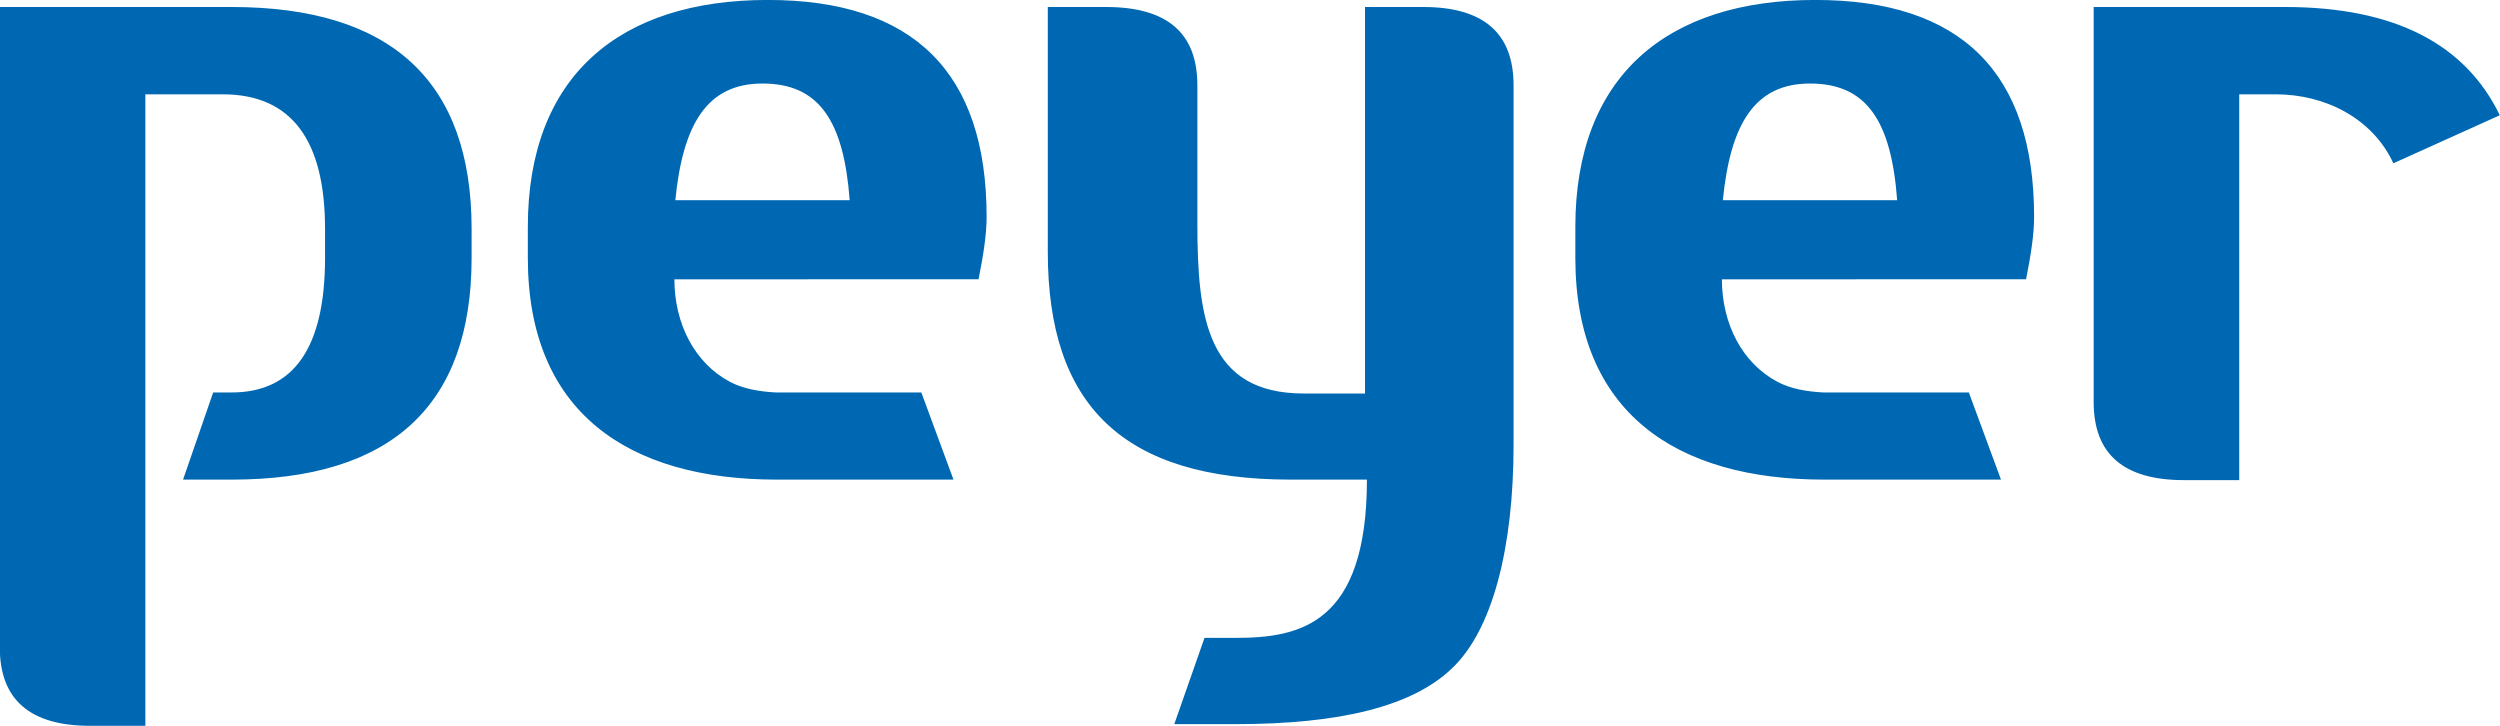 <?xml version="1.0" encoding="UTF-8" standalone="no"?> <svg xmlns="http://www.w3.org/2000/svg" xmlns:xlink="http://www.w3.org/1999/xlink" xmlns:serif="http://www.serif.com/" width="100%" height="100%" viewBox="0 0 1181 343" version="1.1" xml:space="preserve" style="fill-rule:evenodd;clip-rule:evenodd;stroke-linejoin:round;stroke-miterlimit:2;"> <g transform="matrix(4.167,0,0,4.167,1180.9,288.416)"> <g id="Ebene-1" serif:id="Ebene 1"> <path d="M0,-56.15C-3.876,-64.17 -11.849,-68.421 -24.364,-68.421L-46.041,-68.421L-46.041,-23.636C-46.041,-17.715 -42.628,-14.785 -35.798,-14.785L-29.539,-14.785L-29.539,-58.522L-25.391,-58.522C-19.839,-58.522 -14.441,-55.838 -12.064,-50.702L0,-56.15ZM-53.705,-37.552C-53.137,-40.398 -52.793,-42.703 -52.793,-44.636C-52.793,-61.024 -61.1,-69.22 -77.604,-69.22C-94.446,-69.22 -104.802,-60.569 -104.802,-43.498L-104.802,-39.971C-104.802,-22.466 -93.421,-14.842 -76.58,-14.842L-56.548,-14.842L-60.192,-24.722L-76.691,-24.722C-78.586,-24.823 -80.384,-25.136 -81.874,-25.921C-85.87,-28.026 -88.186,-32.497 -88.186,-37.55L-53.705,-37.552ZM-68.318,-46.519L-88.08,-46.519C-87.214,-55.236 -84.432,-59.745 -78.198,-59.745C-71.85,-59.745 -68.994,-55.613 -68.318,-46.519M-118.862,6.623C-114.192,2.285 -111.804,-7.103 -111.804,-18.805L-111.804,-59.546C-111.804,-65.464 -115.219,-68.421 -122.046,-68.421L-128.647,-68.421L-128.647,-24.604L-135.581,-24.604C-146.515,-24.604 -147.651,-33.142 -147.651,-43.839L-147.651,-59.546C-147.651,-65.464 -151.065,-68.421 -158.004,-68.421L-164.608,-68.421L-164.608,-40.656C-164.608,-23.343 -156.188,-14.842 -137.062,-14.842L-128.43,-14.842C-128.43,1.578 -136.049,3.1 -143.326,3.1L-146.843,3.1L-150.269,12.88L-143.326,12.88C-131.386,12.88 -123.297,10.834 -118.862,6.623M-172.457,-37.552C-171.887,-40.398 -171.544,-42.703 -171.544,-44.636C-171.544,-61.024 -179.854,-69.22 -196.355,-69.22C-213.197,-69.22 -223.554,-60.569 -223.554,-43.498L-223.554,-39.971C-223.554,-22.466 -212.174,-14.842 -195.33,-14.842L-175.301,-14.842L-178.944,-24.722L-195.445,-24.722C-197.338,-24.823 -199.136,-25.136 -200.626,-25.921C-204.623,-28.026 -206.939,-32.497 -206.939,-37.55L-172.457,-37.552ZM-187.068,-46.519L-206.833,-46.519C-205.968,-55.236 -203.187,-59.745 -196.95,-59.745C-190.602,-59.745 -187.746,-55.613 -187.068,-46.519M-229.929,-39.971L-229.929,-43.272C-229.929,-59.999 -239.033,-68.421 -257.128,-68.421L-283.416,-68.421L-283.416,4.183C-283.416,10.099 -280.001,13.07 -273.175,13.07L-266.915,13.07L-266.915,-58.522L-258.151,-58.522C-250.412,-58.522 -246.544,-53.402 -246.544,-43.272L-246.544,-39.971C-246.544,-29.838 -250.071,-24.722 -257.128,-24.722L-259.227,-24.722L-262.641,-14.842L-257.128,-14.842C-239.033,-14.842 -229.929,-23.226 -229.929,-39.971" style="fill:rgb(0,104,178);fill-rule:nonzero;"></path> </g> </g> </svg> 